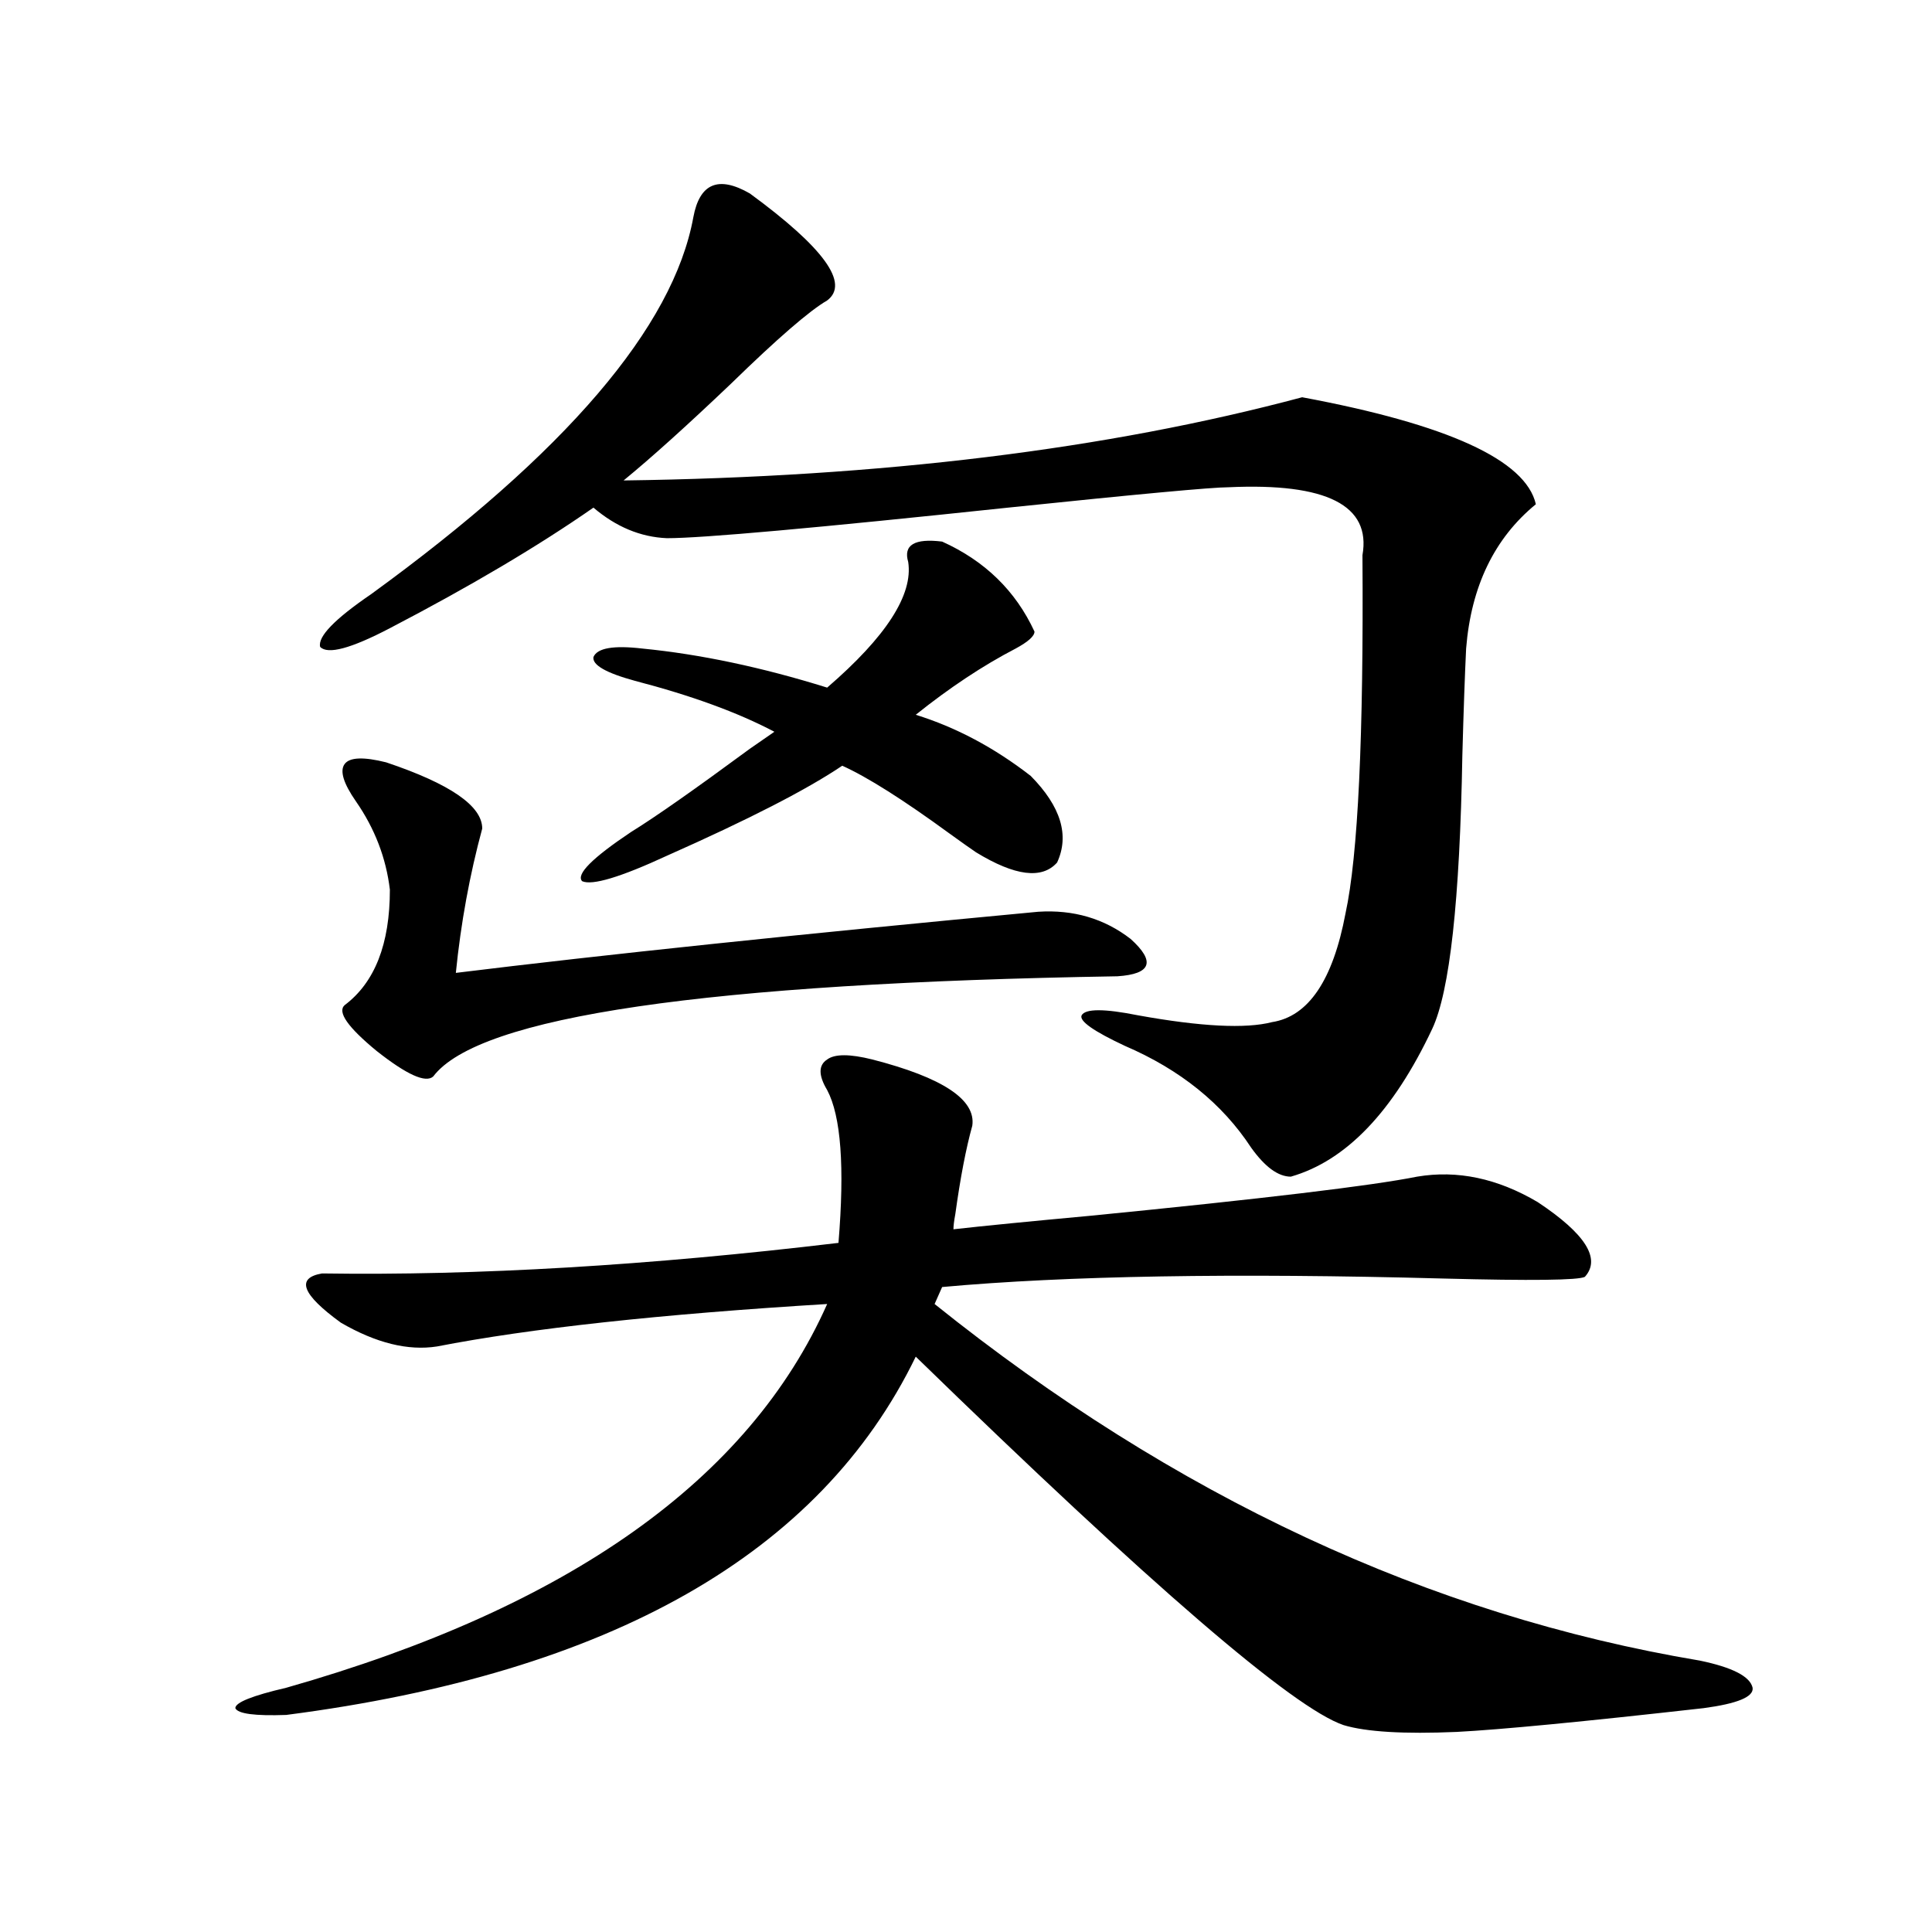 <?xml version="1.0" encoding="utf-8"?>
<!-- Generator: Adobe Illustrator 16.0.0, SVG Export Plug-In . SVG Version: 6.00 Build 0)  -->
<!DOCTYPE svg PUBLIC "-//W3C//DTD SVG 1.1//EN" "http://www.w3.org/Graphics/SVG/1.1/DTD/svg11.dtd">
<svg version="1.1" id="图层_1" xmlns="http://www.w3.org/2000/svg" xmlns:xlink="http://www.w3.org/1999/xlink" x="0px" y="0px"
	 width="1000px" height="1000px" viewBox="0 0 1000 1000" enable-background="new 0 0 1000 1000" xml:space="preserve">
<path d="M451.55,548.391c36.417,9.38,53.657,20.806,51.706,34.277c-3.262,11.729-6.188,26.958-8.78,45.703
	c-0.655,3.516-0.976,6.152-0.976,7.91c15.609-1.758,39.344-4.092,71.218-7.031c89.099-8.789,145.362-15.518,168.776-20.215
	c20.808-3.516,41.615,0.879,62.438,13.184c24.71,16.411,32.835,29.307,24.39,38.672c-3.262,1.758-27.651,2.061-73.169,0.879
	c-108.625-2.925-195.117-1.455-259.506,4.395l-3.902,8.789c124.22,99.619,256.244,161.129,396.088,184.57
	c16.905,3.516,26.006,8.199,27.316,14.063c0.641,4.684-7.805,8.199-25.365,10.547c-62.438,7.031-105.043,11.124-127.802,12.305
	c-27.316,1.168-46.828,0-58.535-3.516c-26.021-8.789-99.845-72.358-221.458-190.723
	c-49.435,101.953-158.045,163.766-325.846,185.449c-16.265,0.577-25.045-0.59-26.341-3.516c0-2.938,8.78-6.454,26.341-10.547
	c146.338-41.61,239.659-107.803,279.993-198.633c-86.507,5.273-153.822,12.607-201.946,21.973
	c-14.969,2.349-31.554-1.758-49.755-12.305c-20.167-14.639-23.414-23.14-9.756-25.488c79.998,1.182,169.097-4.092,267.311-15.82
	c3.247-39.248,1.296-65.615-5.854-79.102c-4.558-7.607-4.558-12.881,0-15.82C432.038,545.466,439.843,545.466,451.55,548.391z
	 M358.869,112.453c3.247-17.578,13.003-21.67,29.268-12.305c38.368,28.125,51.706,46.582,39.999,55.371
	c-9.115,5.273-25.7,19.639-49.755,43.066c-22.773,21.685-41.31,38.384-55.608,50.098c133.32-1.758,250.391-16.108,351.211-43.066
	c75.44,14.063,115.76,32.52,120.973,55.371c-21.463,17.578-33.505,42.49-36.097,74.707c-0.655,13.486-1.311,31.943-1.951,55.371
	c-1.311,75.01-6.509,122.168-15.609,141.504c-20.167,42.778-44.557,68.267-73.169,76.465c-6.509,0-13.338-4.971-20.487-14.941
	c-14.969-22.852-36.752-40.43-65.364-52.734c-16.265-7.607-23.749-12.881-22.438-15.82c1.951-3.516,11.707-3.516,29.268,0
	c32.515,5.864,55.608,7.031,69.267,3.516c18.856-2.925,31.539-21.67,38.048-56.25c6.494-29.883,9.421-91.694,8.78-185.449
	c4.543-25.776-18.536-37.49-69.267-35.156c-8.46,0-46.508,3.516-114.144,10.547c-99.51,10.547-158.38,15.82-176.581,15.82
	c-13.658-0.576-26.341-5.85-38.048-15.82c-28.627,19.927-63.748,40.732-105.363,62.402c-20.167,10.547-32.194,13.774-36.097,9.668
	c-1.311-5.273,7.47-14.351,26.341-27.246C292.85,234.333,348.458,169.294,358.869,112.453z M578.376,505.324
	c-212.678,3.516-330.724,20.806-354.138,51.855c-3.902,3.516-13.658-0.879-29.268-13.184c-14.969-12.305-20.487-20.215-16.585-23.73
	c15.609-11.714,23.414-31.641,23.414-59.766c-1.951-16.396-7.805-31.641-17.561-45.703c-6.509-9.365-8.46-15.82-5.854-19.336
	c2.592-3.516,9.756-3.804,21.463-0.879c33.17,11.138,49.755,22.563,49.755,34.277c-6.509,24.033-11.066,48.931-13.658,74.707
	c76.096-9.365,176.581-19.912,301.456-31.641c18.201-1.167,34.146,3.516,47.804,14.063
	C598.208,497.717,595.937,504.157,578.376,505.324z M487.646,280.324c22.104,9.971,38.048,25.488,47.804,46.582
	c0,2.349-3.262,5.273-9.756,8.789c-16.92,8.789-34.146,20.215-51.706,34.277c20.808,6.455,40.64,17.002,59.511,31.641
	c15.609,15.82,20.152,30.762,13.658,44.824c-7.805,8.789-21.798,7.031-41.95-5.273c-2.606-1.758-7.164-4.971-13.658-9.668
	c-24.069-17.578-42.605-29.292-55.608-35.156c-18.216,12.305-48.459,27.837-90.729,46.582
	c-24.069,11.138-38.703,15.532-43.901,13.184c-3.262-3.516,5.198-12.002,25.365-25.488c12.348-7.607,32.835-21.973,61.462-43.066
	c5.854-4.092,10.076-7.031,12.683-8.789c-18.871-9.956-42.926-18.745-72.193-26.367c-14.969-4.092-22.118-8.198-21.463-12.305
	c1.951-4.683,10.396-6.152,25.365-4.395c29.908,2.939,61.782,9.668,95.607,20.215c30.563-26.367,44.542-48.037,41.95-65.039
	C467.479,282.082,473.333,278.566,487.646,280.324z"/>
</svg>
